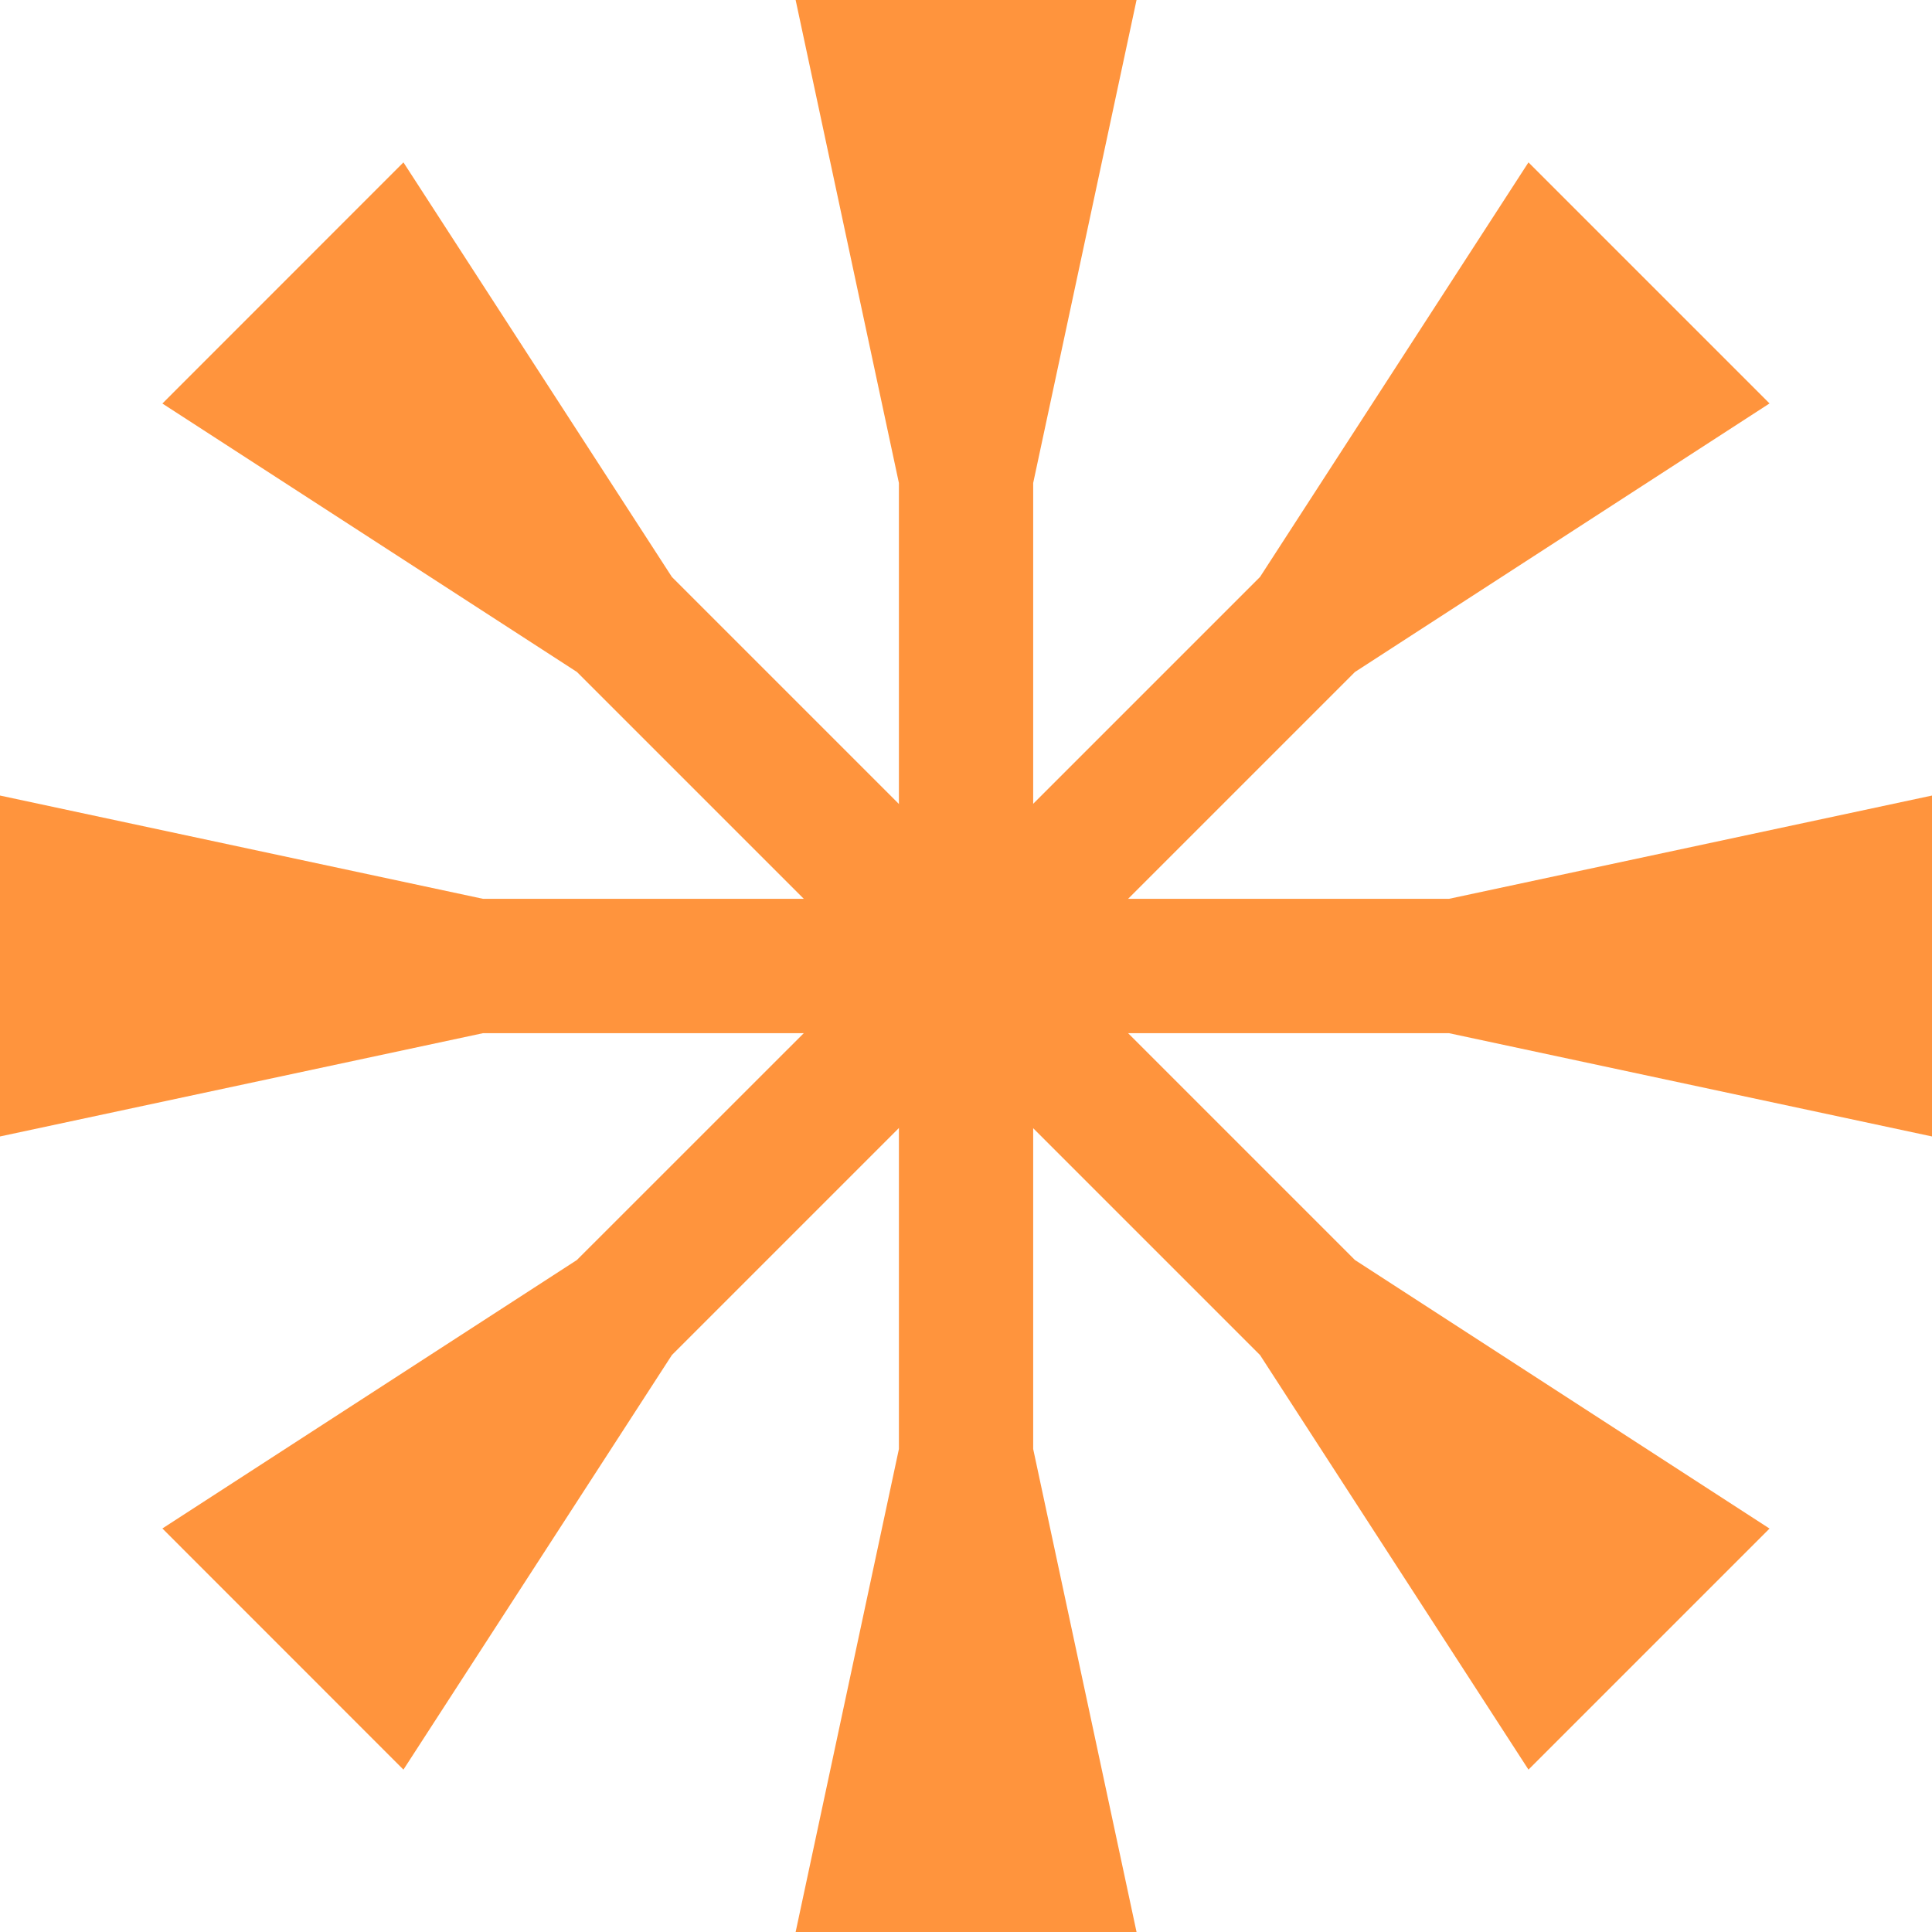<svg width="22" height="22" viewBox="0 0 22 22" fill="none" xmlns="http://www.w3.org/2000/svg">
<path d="M9.06 0H12.942L11.765 5.5V11V16.5L12.942 22H9.06L10.236 16.5V11V5.5L9.06 0Z" fill="#FF943D"/>
<path d="M0 12.941L-1.69703e-07 9.059L5.5 10.235L11 10.235L16.5 10.235L22 9.059L22 12.941L16.5 11.765L11 11.765L5.5 11.765L0 12.941Z" fill="#FF943D"/>
<path d="M4.594 20.151L1.849 17.405L6.569 14.348L10.459 10.459L14.348 6.57L17.405 1.849L20.15 4.594L15.429 7.652L11.54 11.541L7.651 15.43L4.594 20.151Z" fill="#FF943D"/>
<path d="M20.15 17.406L17.405 20.151L14.348 15.43L10.459 11.541L6.57 7.652L1.849 4.595L4.594 1.849L7.651 6.57L11.54 10.459L15.429 14.348L20.15 17.406Z" fill="#FF943D"/>
</svg>
